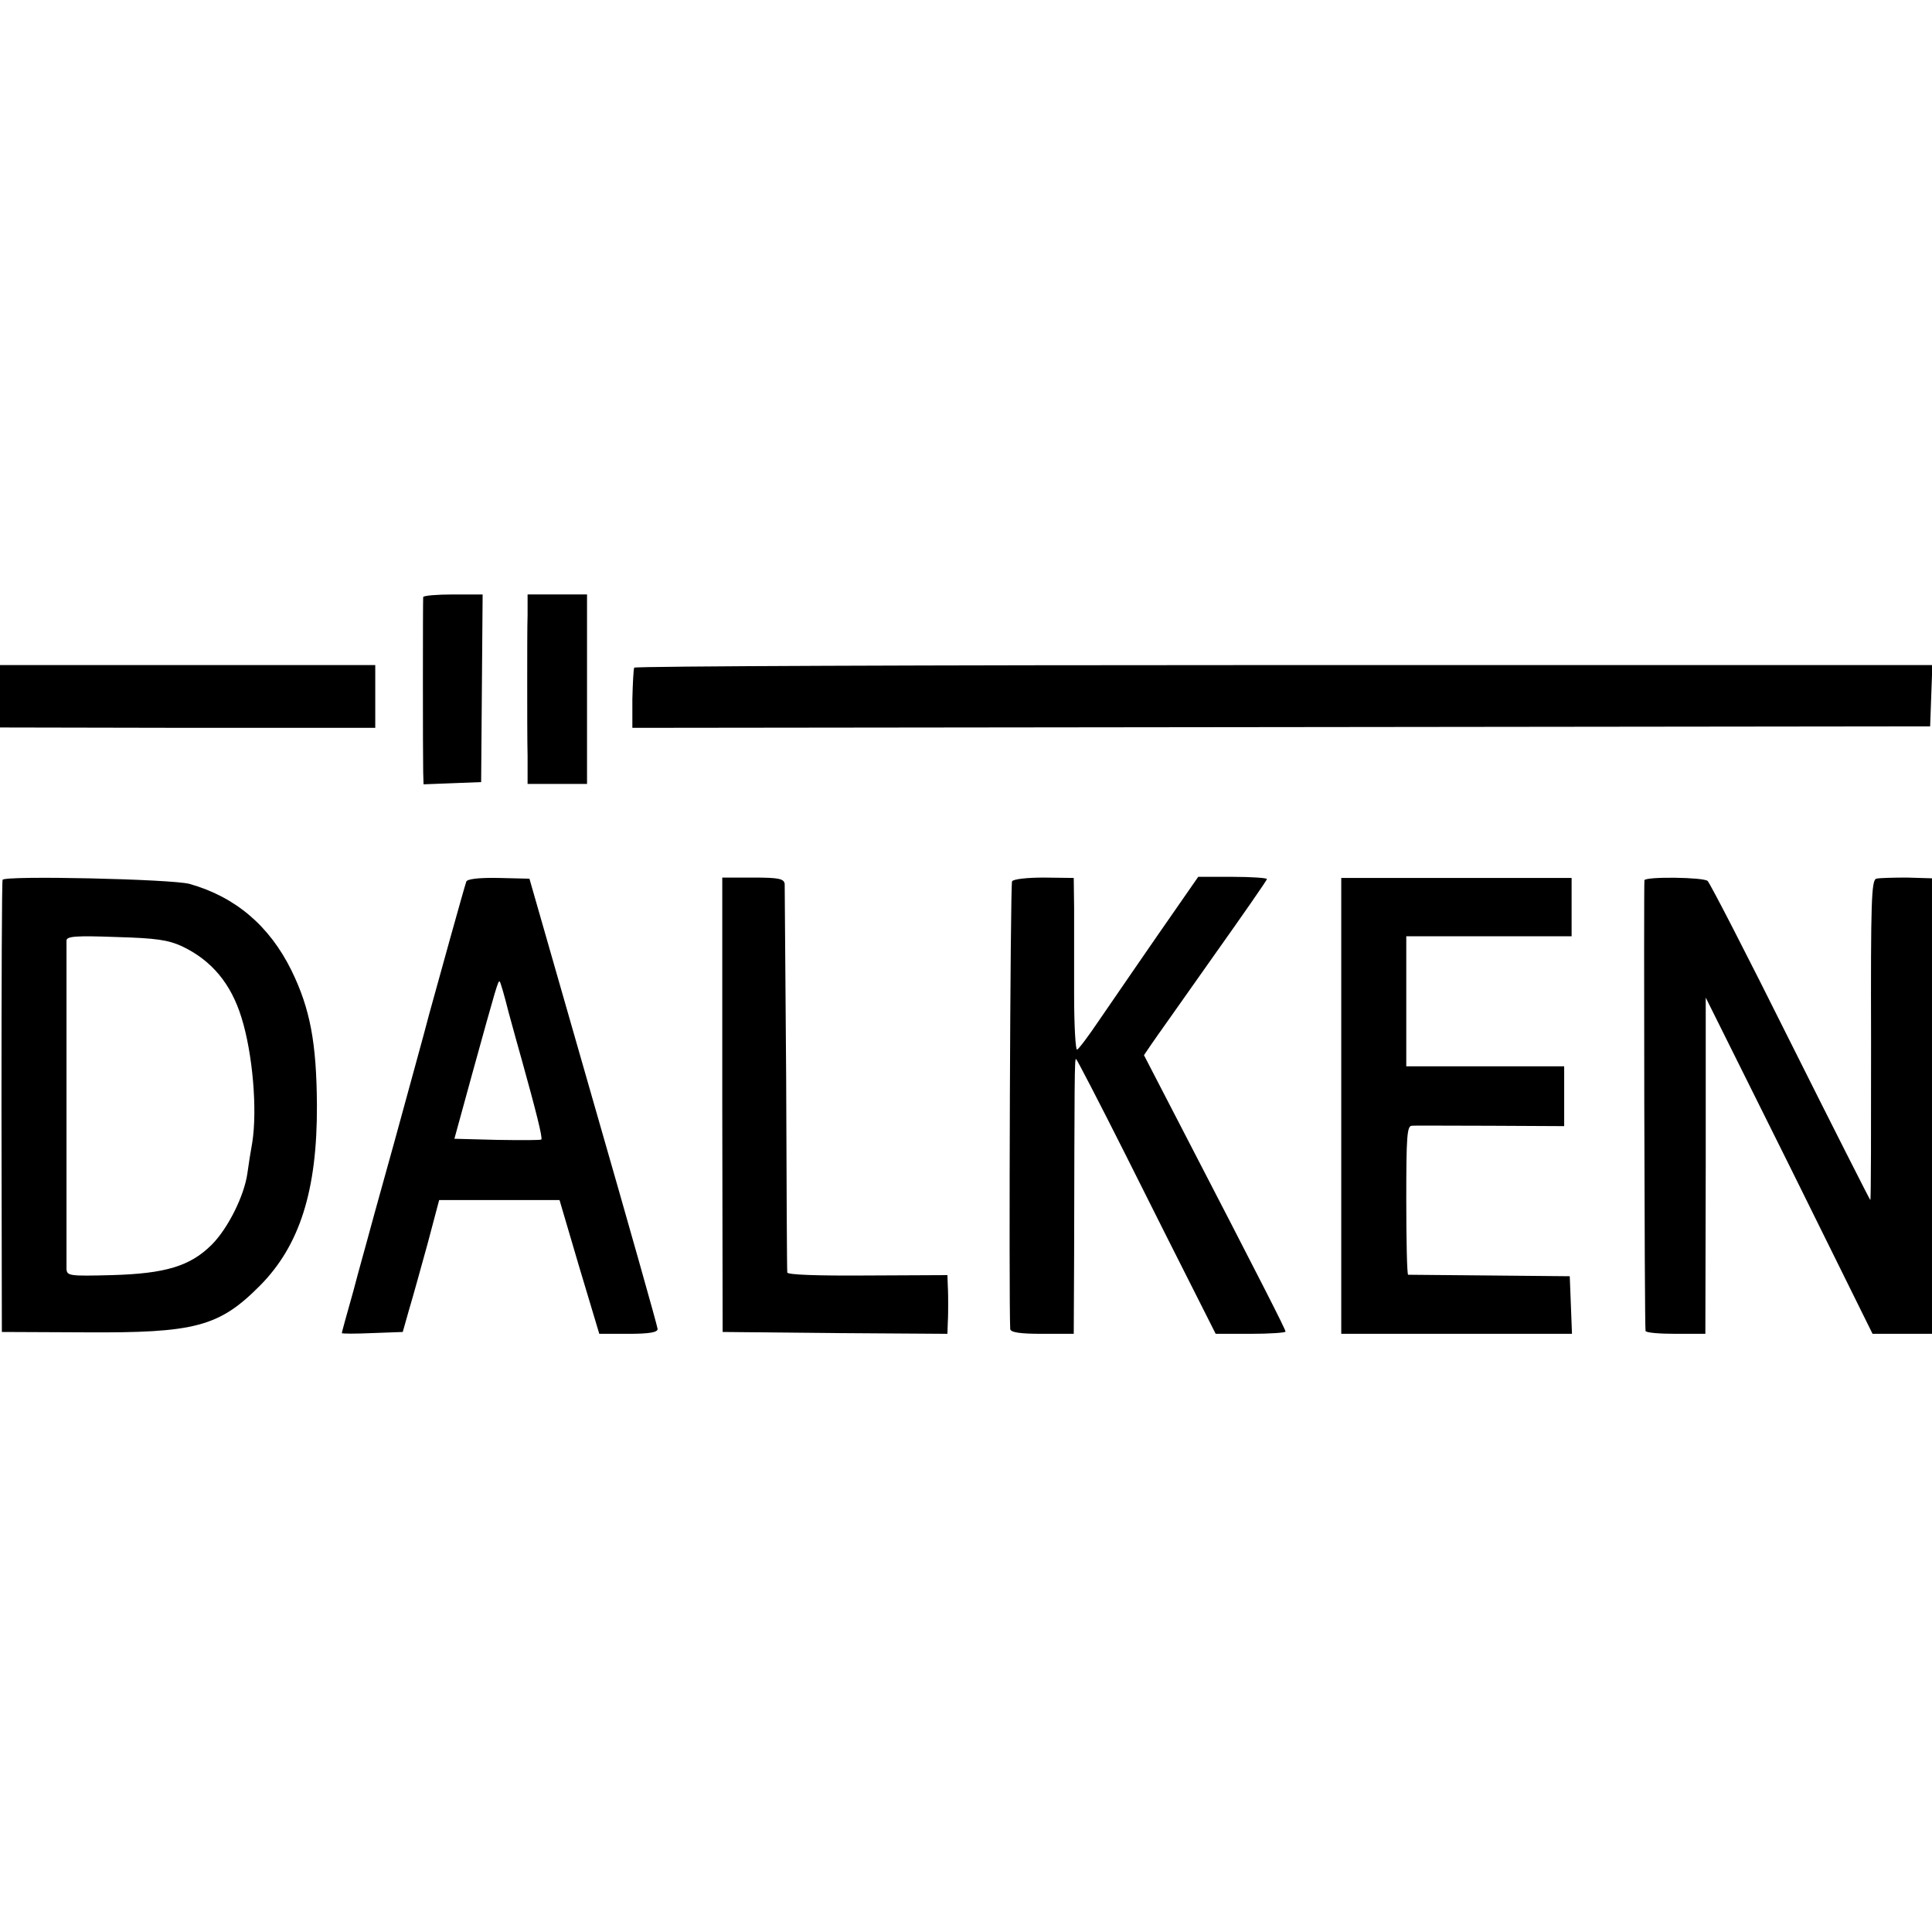 <?xml version="1.0" standalone="no"?>
<!DOCTYPE svg PUBLIC "-//W3C//DTD SVG 20010904//EN"
 "http://www.w3.org/TR/2001/REC-SVG-20010904/DTD/svg10.dtd">
<svg version="1.0" xmlns="http://www.w3.org/2000/svg"
 width="520pt" height="520pt" viewBox="0 0 520 520"
 preserveAspectRatio="xMidYMid meet">
<g transform="translate(0,520) scale(0.1,-0.1)"
fill="#000000" stroke="none">
<path d="M1139 3593 c-1 -11 -1 -429 0 -471 l1 -33 78 3 77 3 2 253 2 252 -80
0 c-43 0 -79 -3 -80 -7z"/>
<path d="M1420 3545 c-1 -30 -1 -111 -1 -180 0 -69 0 -159 1 -200 l0 -75 80 0
80 0 0 255 0 255 -80 0 -80 0 0 -55z"/>
<path d="M0 3326 l0 -84 505 -1 505 0 0 85 0 84 -505 0 -505 0 0 -84z"/>
<path d="M1707 3403 c-2 -5 -4 -43 -5 -85 l0 -77 1747 2 1746 2 3 83 3 82
-1745 0 c-960 0 -1747 -3 -1749 -7z"/>
<path d="M7 2832 c-2 -4 -3 -279 -3 -612 l1 -605 223 -1 c297 -2 362 15 472
126 107 108 154 257 153 485 -1 168 -18 260 -69 364 -59 119 -150 197 -274
232 -48 13 -497 23 -503 11z m483 -179 c80 -38 132 -101 160 -192 30 -96 43
-247 29 -336 -4 -22 -10 -59 -13 -82 -8 -60 -52 -149 -96 -193 -58 -58 -125
-78 -269 -82 -115 -3 -121 -2 -122 17 0 28 0 867 0 884 1 11 26 13 134 9 108
-3 140 -8 177 -25z"/>
<path d="M1255 2827 c-6 -17 -73 -259 -100 -357 -12 -47 -55 -202 -94 -345
-40 -143 -74 -267 -76 -275 -2 -8 -18 -64 -34 -125 -17 -60 -31 -111 -31 -113
0 -2 37 -2 82 0 l82 3 17 60 c10 33 32 113 50 178 l31 117 162 0 162 0 53
-180 54 -180 78 0 c57 0 79 4 79 13 0 6 -78 282 -173 612 l-172 600 -83 2
c-55 1 -85 -3 -87 -10z m114 -352 c12 -44 28 -102 36 -130 37 -133 56 -208 52
-212 -2 -2 -56 -2 -119 -1 l-115 3 48 175 c65 235 70 253 74 248 2 -1 13 -39
24 -83z"/>
<path d="M1944 2226 l1 -611 303 -3 302 -2 1 30 c1 16 1 39 1 50 0 11 0 33 -1
49 l-1 29 -215 -1 c-137 -1 -215 2 -216 8 -1 6 -2 240 -3 520 -2 281 -4 517
-4 526 -2 14 -16 17 -85 17 l-83 0 0 -612z"/>
<path d="M2724 2828 c-5 -8 -9 -1126 -5 -1205 1 -9 25 -13 86 -13 l85 0 1 213
c1 473 1 527 5 527 2 0 62 -116 133 -257 71 -142 155 -309 186 -370 l57 -113
94 0 c52 0 94 3 94 6 0 6 -60 124 -292 572 l-89 172 19 28 c10 15 85 120 165
234 81 114 147 209 147 212 0 3 -42 6 -92 6 l-93 0 -50 -72 c-83 -119 -165
-239 -218 -316 -27 -40 -53 -75 -58 -77 -4 -3 -8 63 -8 147 0 84 0 189 0 234
l-1 81 -80 1 c-46 0 -82 -4 -86 -10z"/>
<path d="M3610 2223 l0 -613 310 0 311 0 -3 78 -3 77 -215 2 c-118 1 -217 2
-220 2 -3 1 -5 91 -5 201 0 172 2 200 15 200 8 1 104 0 213 0 l197 -1 0 81 0
80 -213 0 -212 0 0 175 0 175 222 0 223 0 0 78 0 79 -310 0 -310 0 0 -614z"/>
<path d="M4426 2831 c-2 -6 0 -1198 3 -1213 0 -5 37 -8 81 -8 l80 0 1 453 0
452 225 -452 224 -453 80 0 80 0 0 613 0 613 -67 2 c-38 0 -75 -1 -83 -3 -13
-4 -15 -61 -14 -435 0 -236 0 -430 -2 -430 -1 0 -98 191 -215 425 -116 233
-217 429 -223 434 -12 10 -165 12 -170 2z"/>
</g>
</svg>
